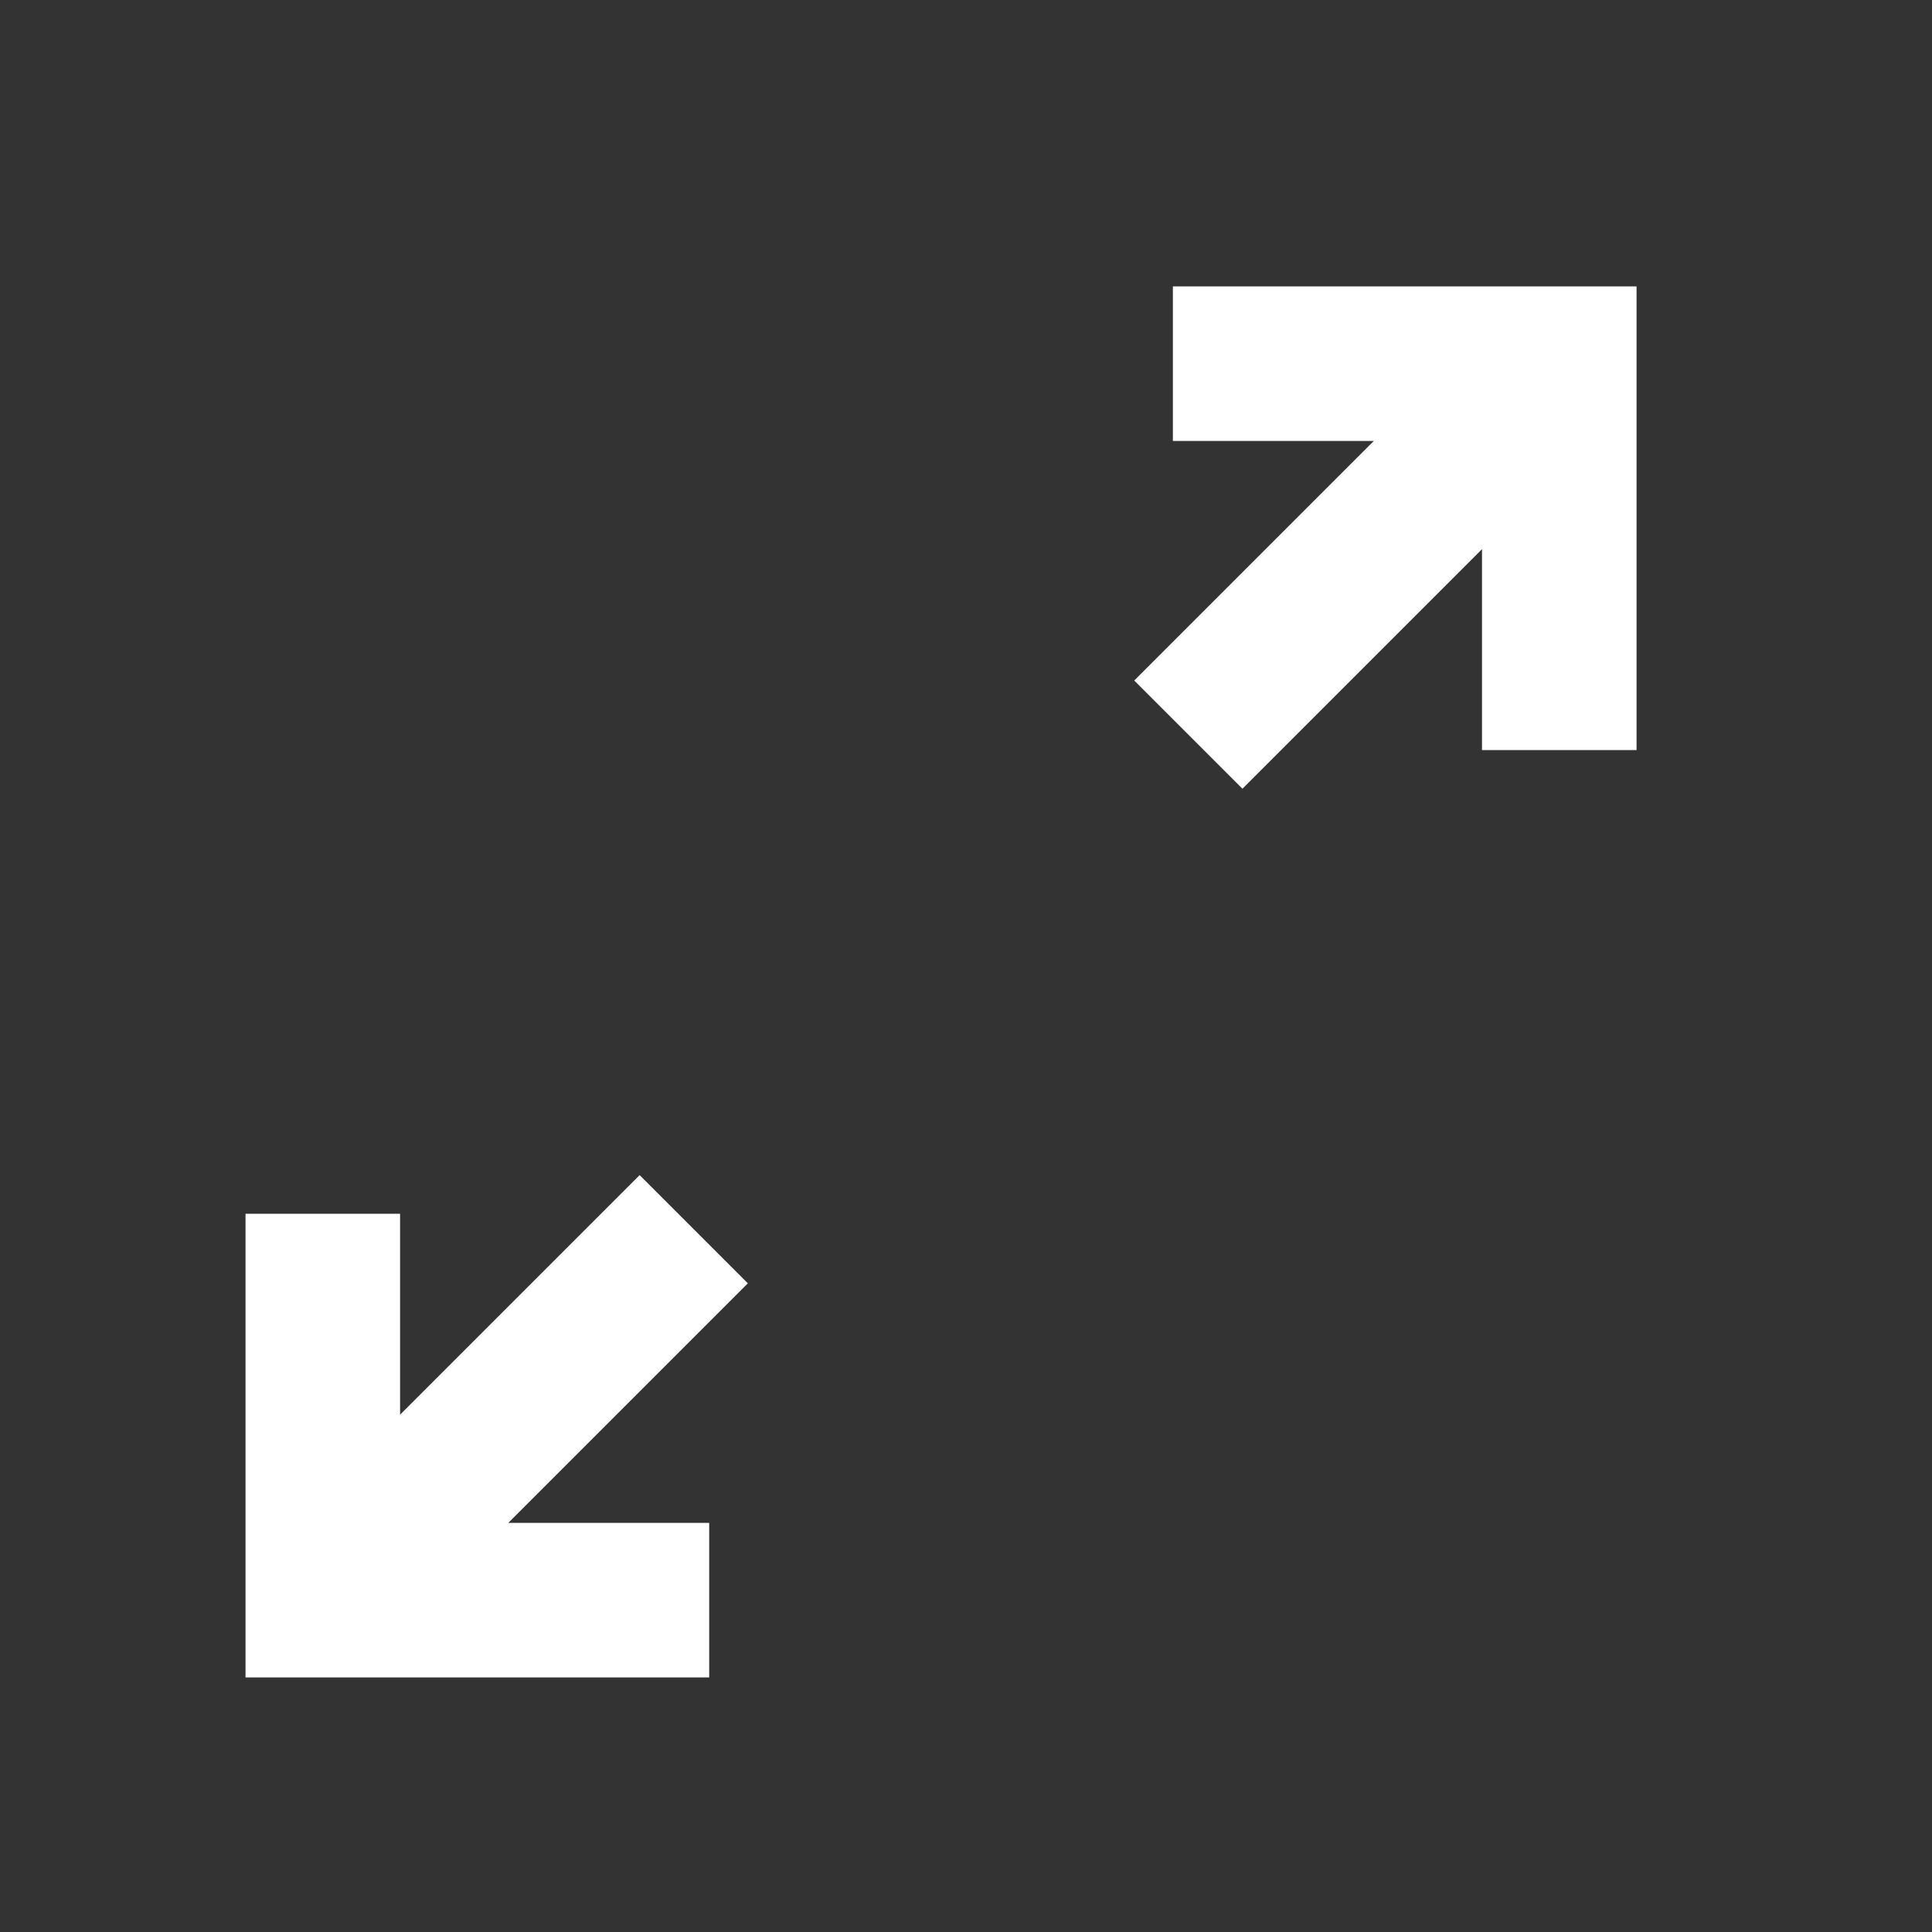 <svg width="25" height="25" viewBox="0 0 25 25" fill="none" xmlns="http://www.w3.org/2000/svg">
<rect x="0" y="0" width="25" height="25" fill="#333333" stroke="none"/>
<mask id="mask0_285_61" style="mask-type:alpha" maskUnits="userSpaceOnUse" x="0" y="0" width="25" height="25">
<rect x="0.177" y="0.706" width="24" height="24" fill="#D9D9D9"/>
</mask>
<g mask="url(#mask0_285_61)">
<path d="M3.177 21.706V15.706H5.177V18.306L8.277 15.206L9.677 16.606L6.577 19.706H9.177V21.706H3.177ZM16.077 10.206L14.677 8.806L17.777 5.706H15.177V3.706H21.177V9.706H19.177V7.106L16.077 10.206Z" fill="white"/>
</g>
</svg>
